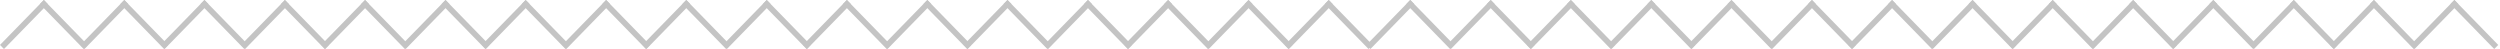 <?xml version="1.0" encoding="UTF-8"?> <svg xmlns="http://www.w3.org/2000/svg" width="408" height="8" viewBox="0 0 408 8" fill="none"> <path d="M0 7.333L7.154 0L7.804 0.667L0.65 8L0 7.333Z" fill="#C4C4C4"></path> <path d="M13.657 8L6.503 0.667L7.154 0L14.307 7.333L13.657 8Z" fill="#C4C4C4"></path> <path d="M13.132 7.333L20.285 0L20.936 0.667L13.782 8L13.132 7.333Z" fill="#C4C4C4"></path> <path d="M26.789 8L19.635 0.667L20.285 0L27.439 7.333L26.789 8Z" fill="#C4C4C4"></path> <path d="M26.212 7.333L33.365 0L34.016 0.667L26.862 8L26.212 7.333Z" fill="#C4C4C4"></path> <path d="M39.868 8L32.715 0.667L33.365 0L40.519 7.333L39.868 8Z" fill="#C4C4C4"></path> <path d="M39.343 7.333L46.497 0L47.147 0.667L39.994 8L39.343 7.333Z" fill="#C4C4C4"></path> <path d="M53 8L45.847 0.667L46.497 0L53.651 7.333L53 8Z" fill="#C4C4C4"></path> <path d="M52.423 7.333L59.577 0L60.227 0.667L53.074 8L52.423 7.333Z" fill="#C4C4C4"></path> <path d="M66.08 8L58.926 0.667L59.577 0L66.73 7.333L66.08 8Z" fill="#C4C4C4"></path> <path d="M65.555 7.333L72.709 0L73.359 0.667L66.205 8L65.555 7.333Z" fill="#C4C4C4"></path> <path d="M79.212 8L72.058 0.667L72.709 0L79.862 7.333L79.212 8Z" fill="#C4C4C4"></path> <path d="M78.635 7.333L85.788 0L86.439 0.667L79.285 8L78.635 7.333Z" fill="#C4C4C4"></path> <path d="M92.292 8L85.138 0.667L85.788 0L92.942 7.333L92.292 8Z" fill="#C4C4C4"></path> <path d="M91.766 7.333L98.92 0L99.57 0.667L92.417 8L91.766 7.333Z" fill="#C4C4C4"></path> <path d="M105.423 8L98.27 0.667L98.92 0L106.074 7.333L105.423 8Z" fill="#C4C4C4"></path> <path d="M104.846 7.333L112 0L112.65 0.667L105.497 8L104.846 7.333Z" fill="#C4C4C4"></path> <path d="M118.503 8L111.35 0.667L112 0L119.154 7.333L118.503 8Z" fill="#C4C4C4"></path> <path d="M117.978 7.333L125.132 0L125.782 0.667L118.628 8L117.978 7.333Z" fill="#C4C4C4"></path> <path d="M131.635 8L124.481 0.667L125.132 0L132.285 7.333L131.635 8Z" fill="#C4C4C4"></path> <path d="M131.058 7.333L138.212 0L138.862 0.667L131.708 8L131.058 7.333Z" fill="#C4C4C4"></path> <path d="M144.715 8L137.561 0.667L138.212 0L145.365 7.333L144.715 8Z" fill="#C4C4C4"></path> <path d="M144.19 7.333L151.343 0L151.994 0.667L144.84 8L144.19 7.333Z" fill="#C4C4C4"></path> <path d="M157.847 8L150.693 0.667L151.343 0L158.497 7.333L157.847 8Z" fill="#C4C4C4"></path> <path d="M157.27 7.333L164.423 0L165.074 0.667L157.92 8L157.27 7.333Z" fill="#C4C4C4"></path> <path d="M170.926 8L163.773 0.667L164.423 0L171.577 7.333L170.926 8Z" fill="#C4C4C4"></path> <path d="M170.401 7.333L177.555 0L178.205 0.667L171.052 8L170.401 7.333Z" fill="#C4C4C4"></path> <path d="M184.058 8L176.905 0.667L177.555 0L184.709 7.333L184.058 8Z" fill="#C4C4C4"></path> <path d="M183.481 7.333L190.635 0L191.285 0.667L184.131 8L183.481 7.333Z" fill="#C4C4C4"></path> <path d="M197.138 8L189.984 0.667L190.635 0L197.788 7.333L197.138 8Z" fill="#C4C4C4"></path> <path d="M196.613 7.333L203.766 0L204.417 0.667L197.263 8L196.613 7.333Z" fill="#C4C4C4"></path> <path d="M210.27 8L203.116 0.667L203.766 0L210.92 7.333L210.27 8Z" fill="#C4C4C4"></path> <path d="M209.693 7.333L216.846 0L217.497 0.667L210.343 8L209.693 7.333Z" fill="#C4C4C4"></path> <path d="M223.35 8L216.196 0.667L216.846 0L224 7.333L223.35 8Z" fill="#C4C4C4"></path> <path d="M223 7.333L230.154 0L230.804 0.667L223.65 8L223 7.333Z" fill="#C4C4C4"></path> <path d="M236.657 8L229.503 0.667L230.154 0L237.307 7.333L236.657 8Z" fill="#C4C4C4"></path> <path d="M236.132 7.333L243.285 0L243.936 0.667L236.782 8L236.132 7.333Z" fill="#C4C4C4"></path> <path d="M249.789 8L242.635 0.667L243.285 0L250.439 7.333L249.789 8Z" fill="#C4C4C4"></path> <path d="M249.212 7.333L256.365 0L257.016 0.667L249.862 8L249.212 7.333Z" fill="#C4C4C4"></path> <path d="M262.869 8L255.715 0.667L256.365 0L263.519 7.333L262.869 8Z" fill="#C4C4C4"></path> <path d="M262.343 7.333L269.497 0L270.147 0.667L262.994 8L262.343 7.333Z" fill="#C4C4C4"></path> <path d="M276 8L268.847 0.667L269.497 0L276.651 7.333L276 8Z" fill="#C4C4C4"></path> <path d="M275.423 7.333L282.577 0L283.227 0.667L276.074 8L275.423 7.333Z" fill="#C4C4C4"></path> <path d="M289.08 8L281.926 0.667L282.577 0L289.73 7.333L289.08 8Z" fill="#C4C4C4"></path> <path d="M288.555 7.333L295.709 0L296.359 0.667L289.205 8L288.555 7.333Z" fill="#C4C4C4"></path> <path d="M302.212 8L295.058 0.667L295.709 0L302.862 7.333L302.212 8Z" fill="#C4C4C4"></path> <path d="M301.635 7.333L308.788 0L309.439 0.667L302.285 8L301.635 7.333Z" fill="#C4C4C4"></path> <path d="M315.292 8L308.138 0.667L308.788 0L315.942 7.333L315.292 8Z" fill="#C4C4C4"></path> <path d="M314.766 7.333L321.92 0L322.57 0.667L315.417 8L314.766 7.333Z" fill="#C4C4C4"></path> <path d="M328.423 8L321.27 0.667L321.92 0L329.074 7.333L328.423 8Z" fill="#C4C4C4"></path> <path d="M327.846 7.333L335 0L335.65 0.667L328.497 8L327.846 7.333Z" fill="#C4C4C4"></path> <path d="M341.503 8L334.35 0.667L335 0L342.154 7.333L341.503 8Z" fill="#C4C4C4"></path> <path d="M340.978 7.333L348.132 0L348.782 0.667L341.628 8L340.978 7.333Z" fill="#C4C4C4"></path> <path d="M354.635 8L347.481 0.667L348.132 0L355.285 7.333L354.635 8Z" fill="#C4C4C4"></path> <path d="M354.058 7.333L361.212 0L361.862 0.667L354.708 8L354.058 7.333Z" fill="#C4C4C4"></path> <path d="M367.715 8L360.561 0.667L361.212 0L368.365 7.333L367.715 8Z" fill="#C4C4C4"></path> <path d="M367.19 7.333L374.343 0L374.994 0.667L367.84 8L367.19 7.333Z" fill="#C4C4C4"></path> <path d="M380.847 8L373.693 0.667L374.343 0L381.497 7.333L380.847 8Z" fill="#C4C4C4"></path> <path d="M380.27 7.333L387.423 0L388.074 0.667L380.92 8L380.27 7.333Z" fill="#C4C4C4"></path> <path d="M393.926 8L386.773 0.667L387.423 0L394.577 7.333L393.926 8Z" fill="#C4C4C4"></path> <path d="M393.401 7.333L400.555 0L401.205 0.667L394.052 8L393.401 7.333Z" fill="#C4C4C4"></path> <path d="M407.058 8L399.905 0.667L400.555 0L407.709 7.333L407.058 8Z" fill="#C4C4C4"></path> </svg> 